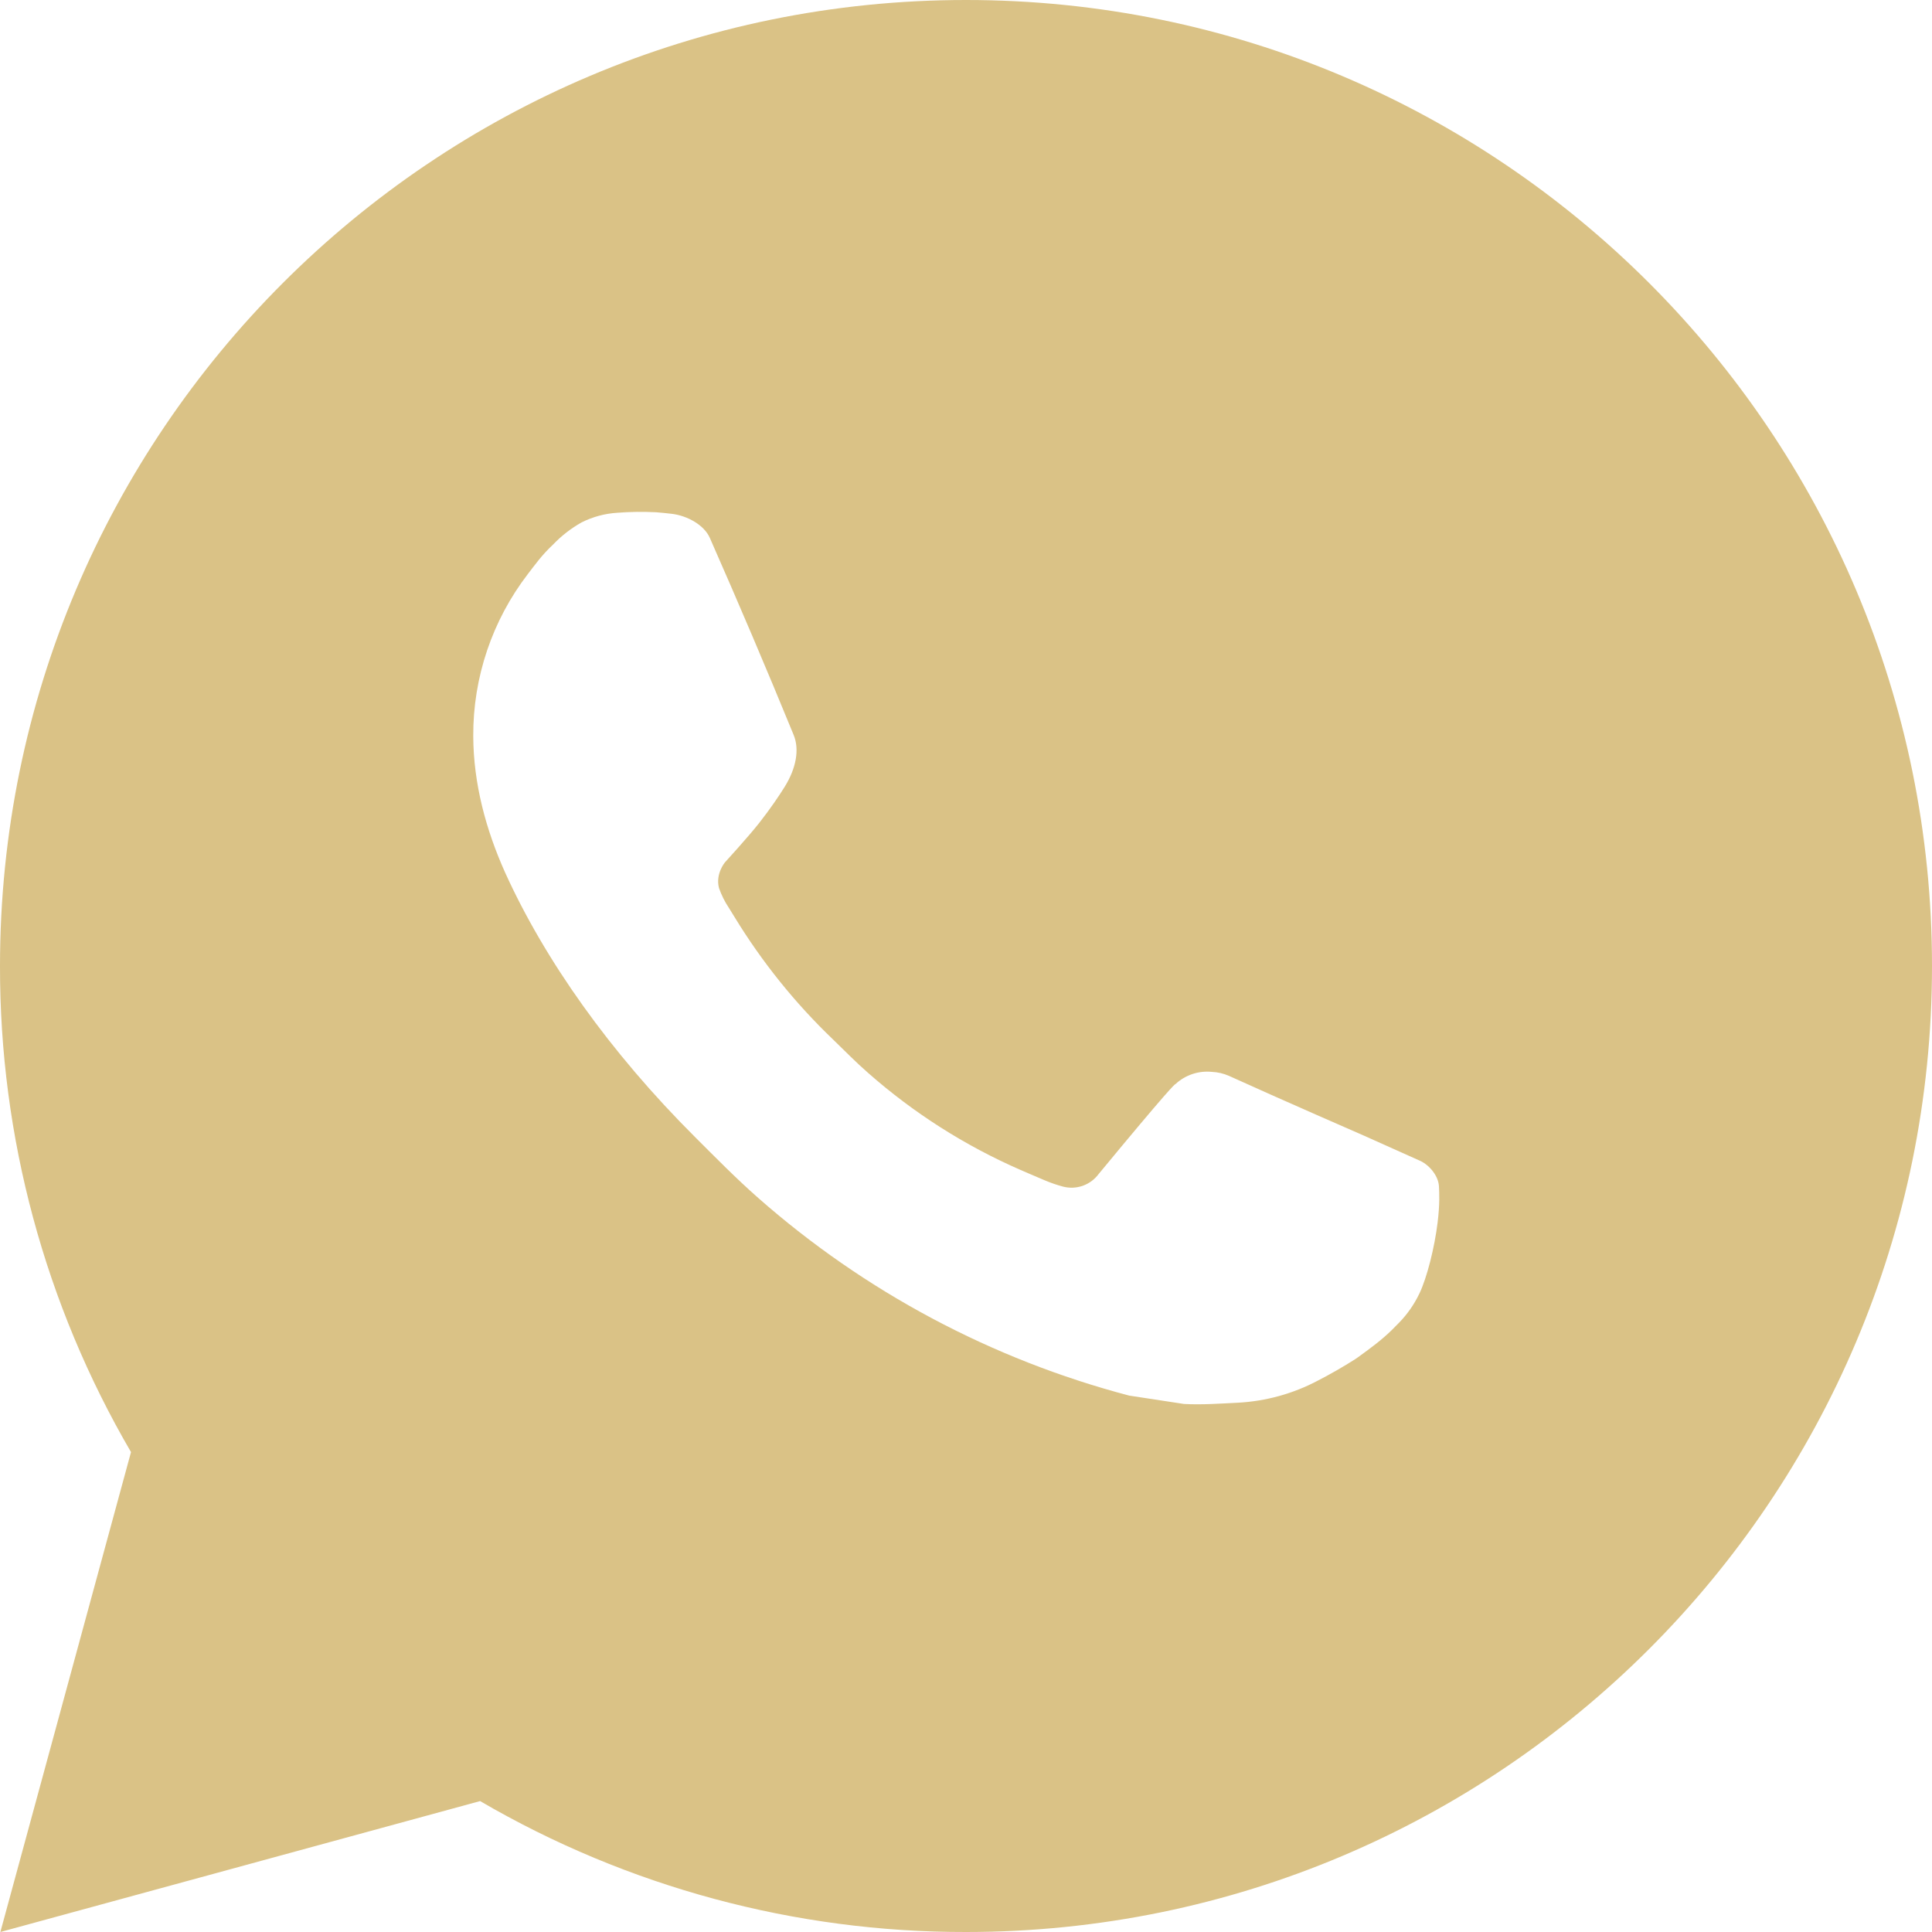 <?xml version="1.0" encoding="UTF-8"?> <svg xmlns="http://www.w3.org/2000/svg" width="42" height="42" viewBox="0 0 42 42" fill="none"> <path d="M21 0C32.598 0 42 9.402 42 21C42 32.598 32.598 42 21 42C17.289 42.006 13.643 41.024 10.437 39.154L0.008 42L2.848 31.567C0.977 28.36 -0.006 24.713 2.91483e-05 21C2.91483e-05 9.402 9.402 0 21 0ZM13.843 11.13L13.423 11.147C13.151 11.163 12.886 11.235 12.642 11.357C12.414 11.486 12.206 11.647 12.025 11.836C11.773 12.073 11.63 12.279 11.476 12.478C10.7 13.488 10.282 14.728 10.288 16.002C10.292 17.031 10.561 18.033 10.981 18.969C11.84 20.863 13.253 22.869 15.118 24.727C15.567 25.175 16.008 25.624 16.483 26.042C18.8 28.082 21.561 29.553 24.547 30.339L25.74 30.521C26.128 30.542 26.517 30.513 26.907 30.494C27.519 30.462 28.116 30.297 28.657 30.009C28.932 29.867 29.2 29.713 29.461 29.547C29.461 29.547 29.551 29.488 29.723 29.358C30.007 29.148 30.181 28.999 30.416 28.753C30.591 28.573 30.742 28.36 30.857 28.119C31.021 27.777 31.185 27.124 31.252 26.58C31.303 26.164 31.288 25.937 31.282 25.796C31.273 25.572 31.086 25.339 30.883 25.24L29.66 24.692C29.66 24.692 27.833 23.896 26.716 23.388C26.599 23.337 26.474 23.307 26.347 23.302C26.203 23.287 26.058 23.303 25.921 23.349C25.784 23.395 25.658 23.47 25.553 23.568C25.542 23.564 25.402 23.684 23.883 25.523C23.796 25.64 23.676 25.729 23.538 25.778C23.401 25.826 23.252 25.833 23.11 25.796C22.974 25.76 22.84 25.713 22.709 25.658C22.449 25.549 22.359 25.507 22.18 25.431C20.975 24.905 19.859 24.194 18.873 23.325C18.608 23.094 18.362 22.842 18.11 22.598C17.284 21.807 16.564 20.912 15.968 19.935L15.845 19.736C15.755 19.602 15.684 19.457 15.63 19.305C15.55 18.997 15.758 18.749 15.758 18.749C15.758 18.749 16.269 18.19 16.506 17.888C16.737 17.594 16.932 17.308 17.058 17.105C17.306 16.706 17.384 16.296 17.254 15.979C16.666 14.543 16.057 13.112 15.431 11.693C15.307 11.411 14.939 11.21 14.605 11.17C14.492 11.157 14.379 11.145 14.265 11.136C13.983 11.122 13.701 11.125 13.419 11.145L13.843 11.13Z" fill="#DAC286"></path> </svg> 